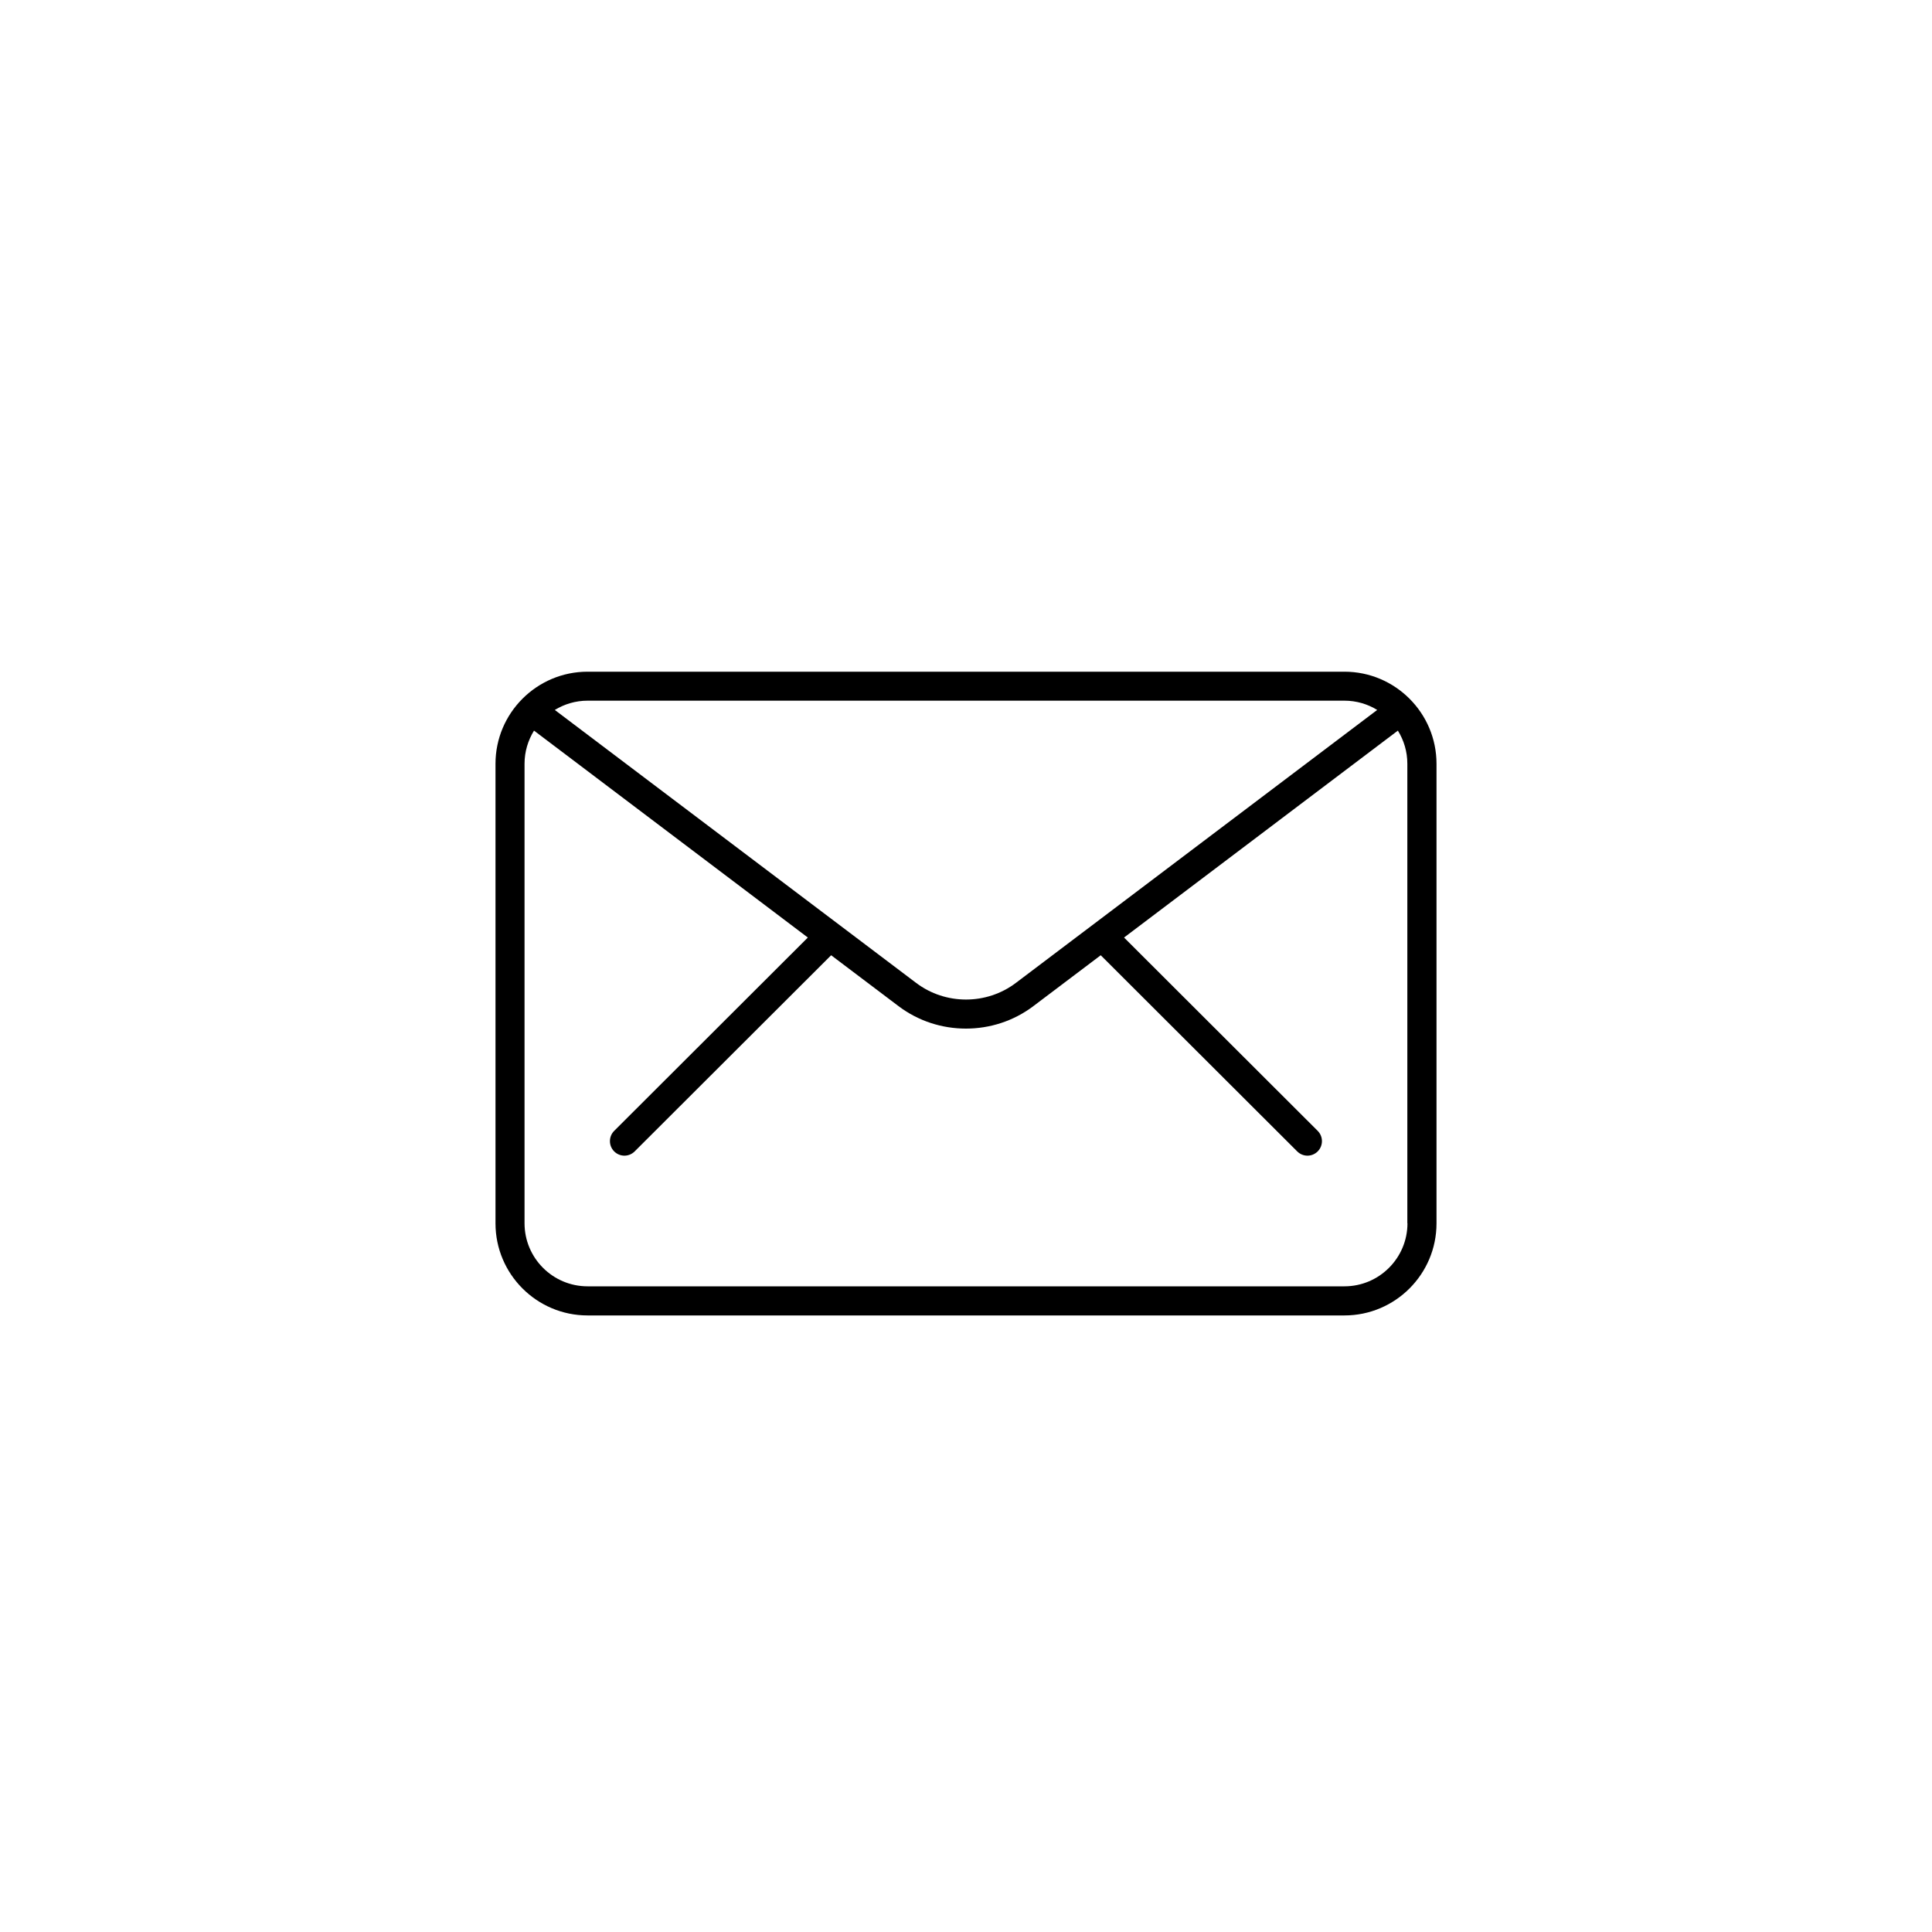 <?xml version="1.0" encoding="UTF-8"?>
<svg id="_レイヤー_1" data-name="レイヤー 1" xmlns="http://www.w3.org/2000/svg" width="300" height="300" viewBox="0 0 300 300">
  <path d="M208.76,104.3h-117.52c-7.88,0-14.3,6.41-14.3,14.3v71.36c0,7.89,6.41,14.3,14.3,14.3h117.52c7.89,0,14.3-6.41,14.3-14.3v-71.36c0-7.88-6.41-14.3-14.3-14.3ZM208.76,108.8c1.87,0,3.61.53,5.09,1.44l-56.1,42.38c-4.56,3.45-10.94,3.45-15.5,0l-56.1-42.38c1.49-.91,3.23-1.44,5.09-1.44h117.52ZM218.55,189.95c0,5.4-4.39,9.79-9.79,9.79h-117.52c-5.4,0-9.79-4.39-9.79-9.79v-71.36c0-1.89.55-3.64,1.47-5.14l42.52,32.13-30.07,30.02c-.88.88-.88,2.31,0,3.19.44.44,1.02.66,1.59.66s1.15-.22,1.59-.66l30.51-30.46,10.46,7.9c3.08,2.33,6.77,3.49,10.47,3.49s7.39-1.16,10.47-3.49l10.46-7.9,30.51,30.46c.44.44,1.02.66,1.59.66s1.15-.22,1.59-.66c.88-.88.88-2.31,0-3.19l-30.07-30.02,42.52-32.13c.93,1.5,1.47,3.25,1.47,5.14v71.36Z"/>
</svg>